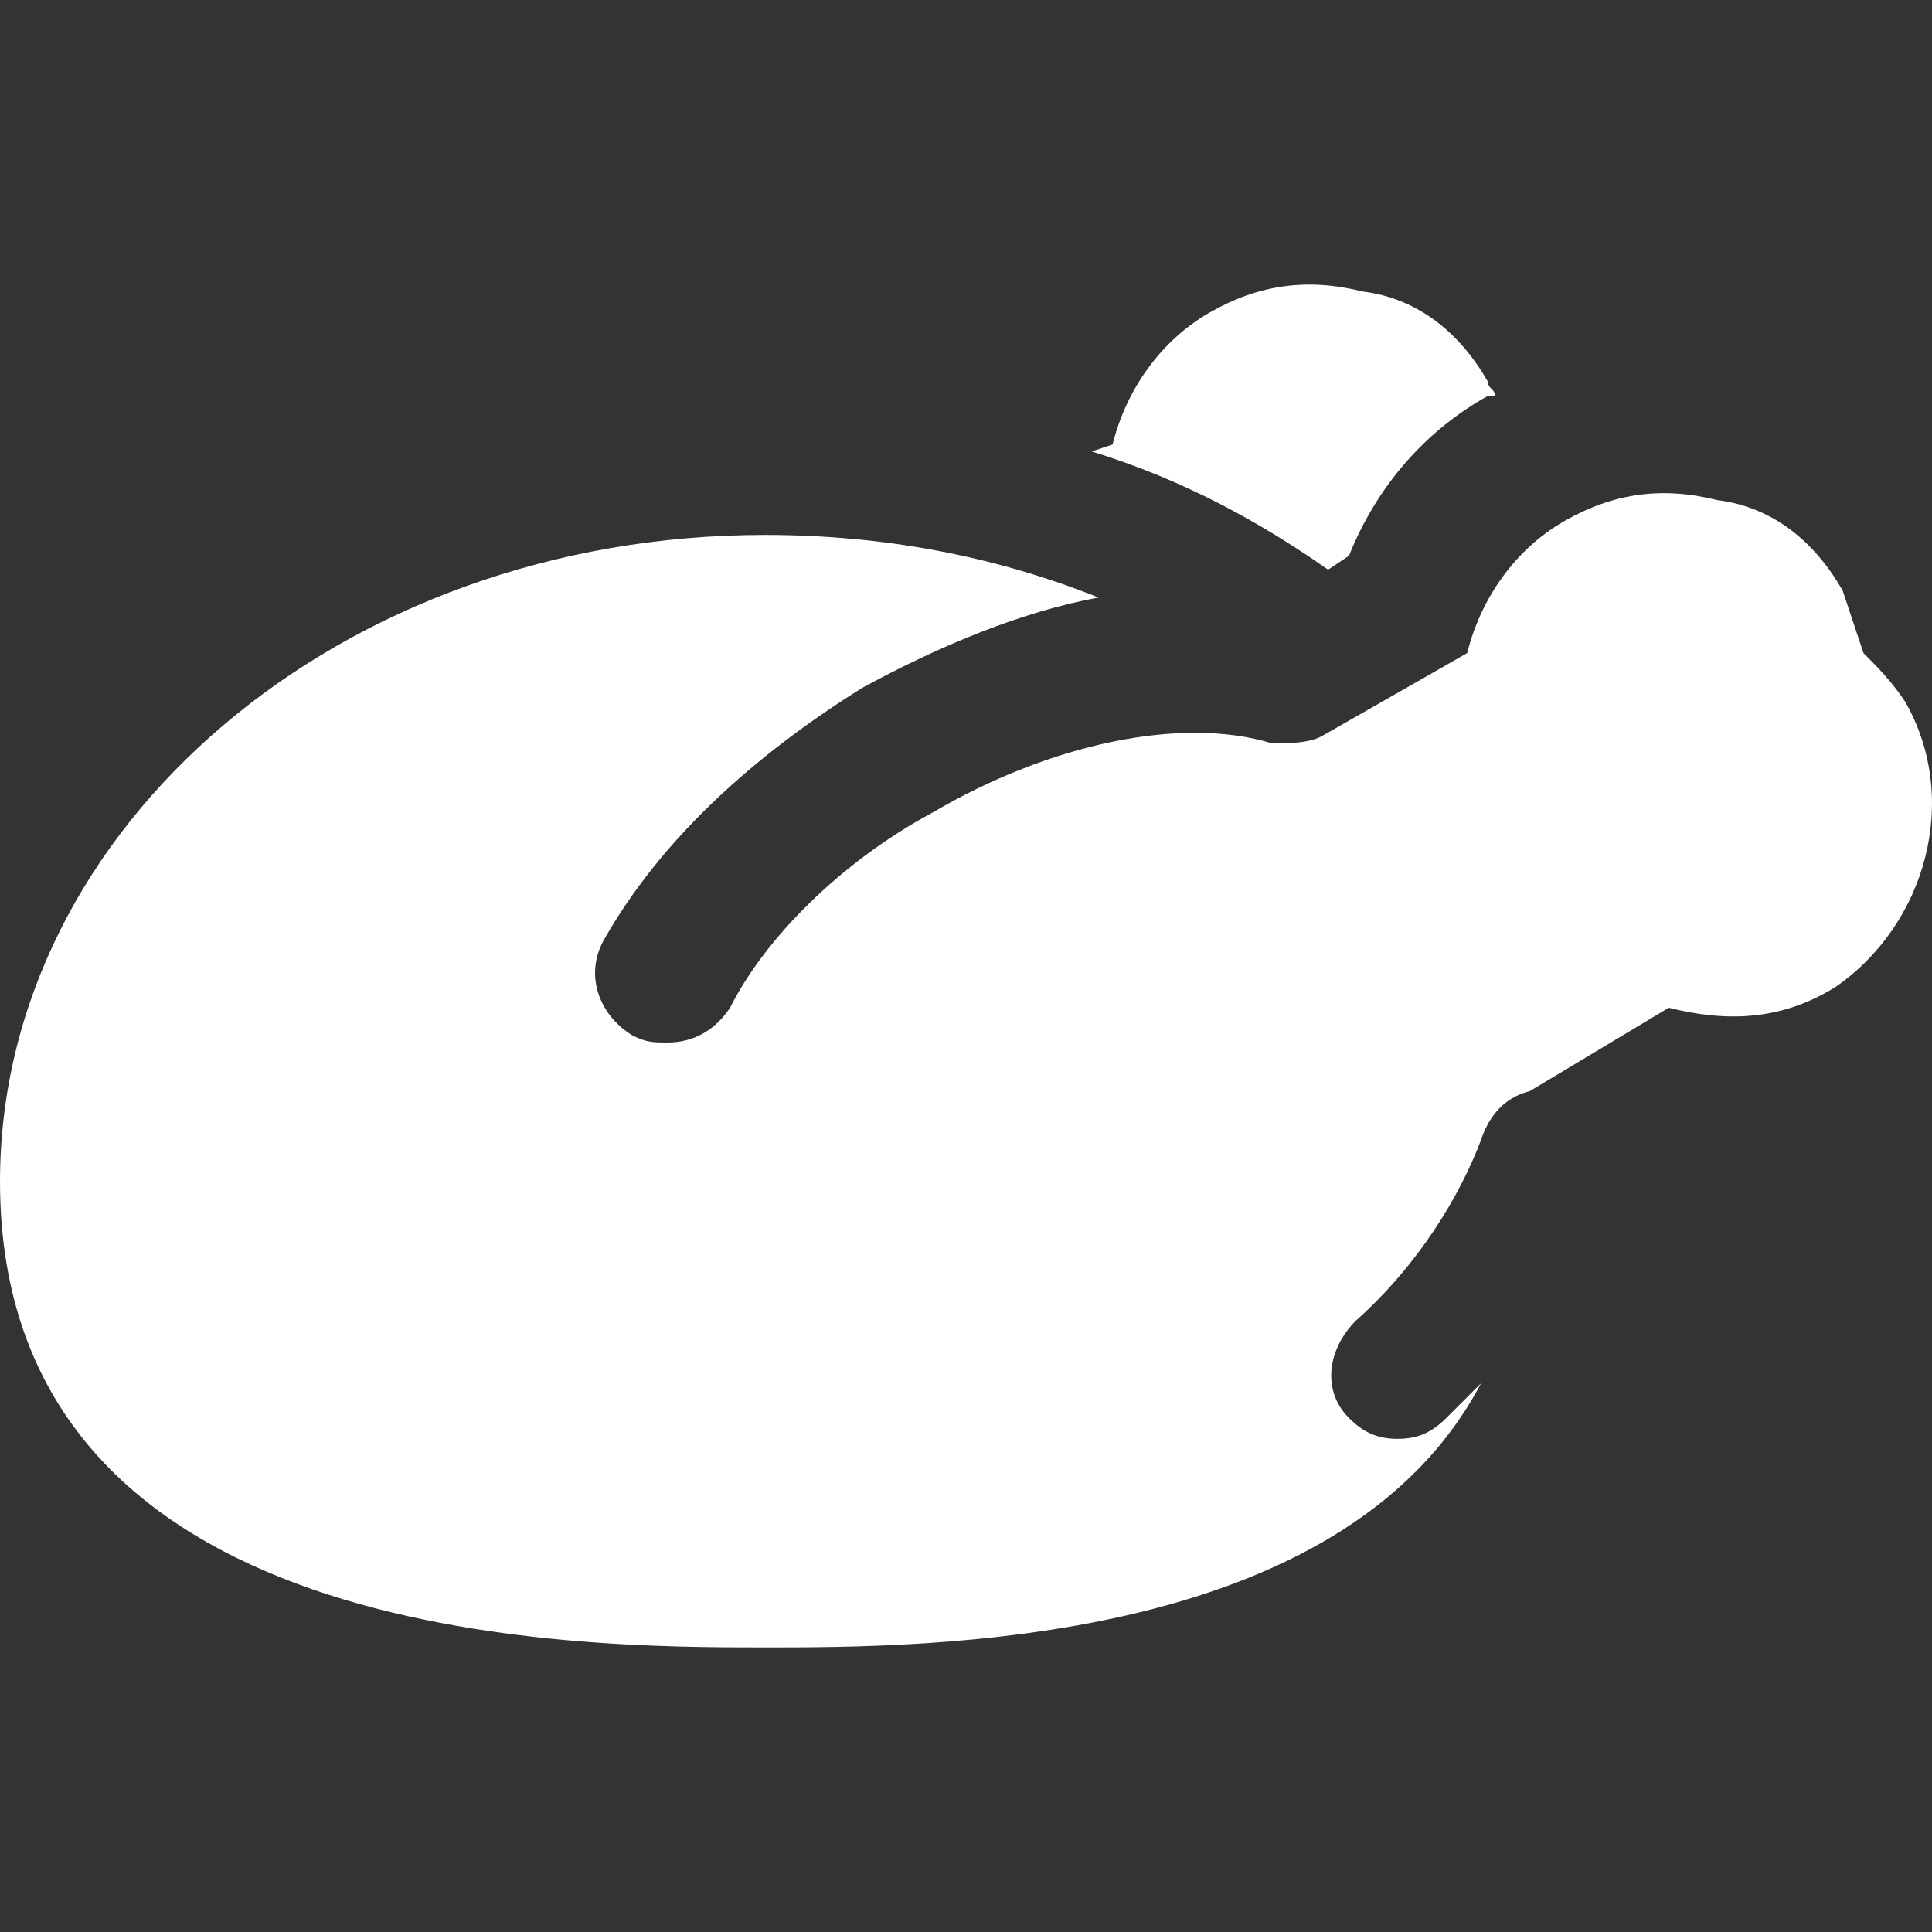 <svg xmlns="http://www.w3.org/2000/svg" id="Vrstva_1" data-name="Vrstva 1" viewBox="0 0 50 50"><rect x="0" y="0" width="50" height="50" fill="#333333" stroke="none"/><path d="M34.371,14.743l.54-.36c.72-1.8,1.979-3.239,3.599-4.139h.18c0-.18-.18-.18-.18-.36-.72-1.26-1.8-2.159-3.239-2.339-1.44-.36-2.699-.18-3.959.54s-2.159,1.979-2.519,3.419l-.54.18c2.339.72,4.319,1.8,6.118,3.059Z" style="fill: #fff;"></path><path d="M49.307,18.162c-.36-.54-.72-.9-1.08-1.26-.18-.54-.36-1.08-.54-1.62-.72-1.26-1.8-2.159-3.239-2.339-1.44-.36-2.699-.18-3.959.54-1.26.72-2.159,1.979-2.519,3.419l-3.779,2.159h0c-.36.18-.9.18-1.26.18-2.339-.72-5.758,0-8.818,1.8-2.339,1.26-4.319,3.239-5.219,5.039-.36.54-.9.9-1.62.9-.36,0-.54,0-.9-.18-.9-.54-1.26-1.62-.72-2.519,1.44-2.519,3.779-4.679,6.658-6.478,1.979-1.08,4.139-1.979,6.118-2.339-2.699-1.08-5.578-1.62-8.638-1.62C8.818,13.843,0,21.401,0,30.578,0,42.635,14.936,42.635,19.795,42.635c4.139,0,14.936,0,18.535-6.838l-.9.9c-.36.36-.72.54-1.26.54s-.9-.18-1.26-.54c-.72-.72-.54-1.8.18-2.519,1.62-1.44,2.699-3.239,3.239-4.679.18-.54.54-1.08,1.26-1.26l3.599-2.159c1.44.36,2.879.36,4.319-.54,2.339-1.62,3.239-4.859,1.8-7.378Z" style="fill: #fff;"></path></svg>